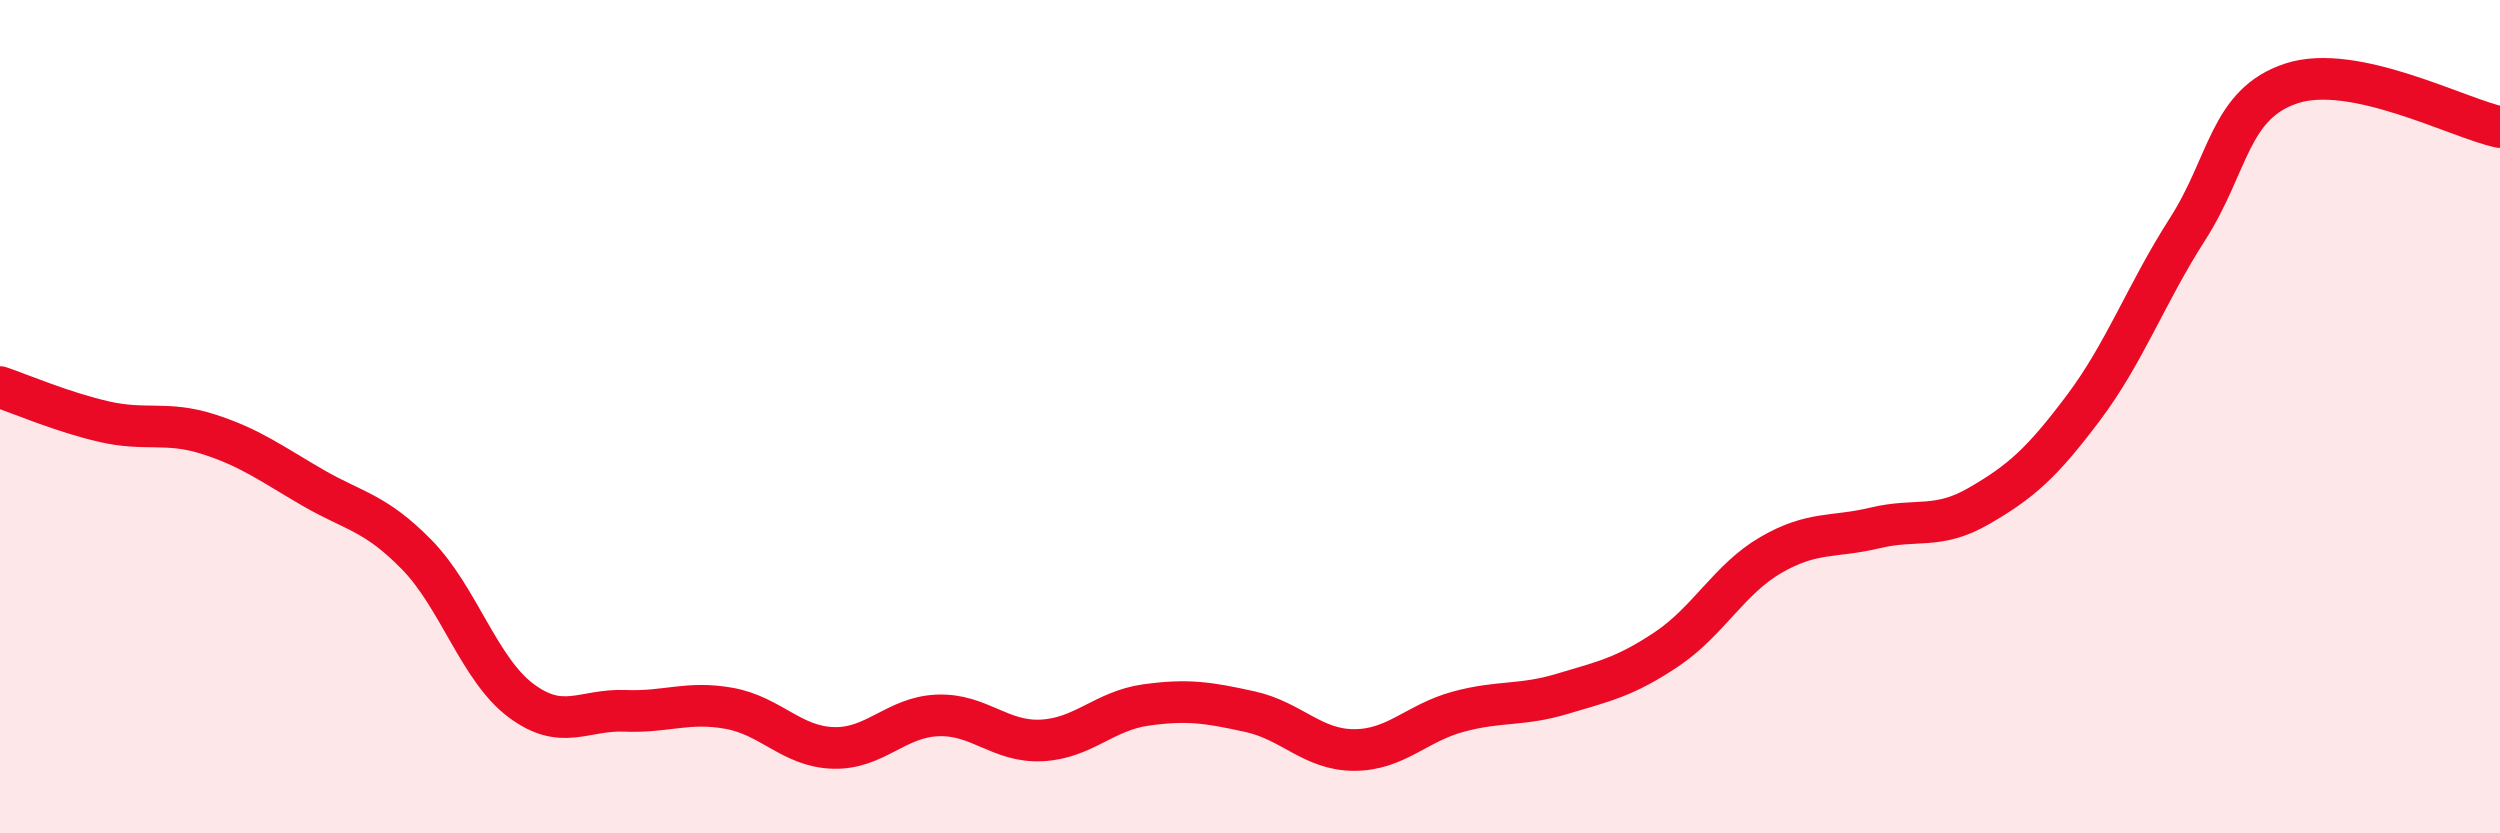 
    <svg width="60" height="20" viewBox="0 0 60 20" xmlns="http://www.w3.org/2000/svg">
      <path
        d="M 0,9.29 C 0.5,9.46 1.5,9.89 2.5,10.12 C 3.5,10.35 4,10.1 5,10.42 C 6,10.74 6.5,11.12 7.5,11.7 C 8.5,12.28 9,12.29 10,13.31 C 11,14.33 11.5,16.06 12.5,16.81 C 13.5,17.56 14,17.02 15,17.06 C 16,17.1 16.5,16.82 17.5,17 C 18.5,17.18 19,17.92 20,17.95 C 21,17.98 21.5,17.21 22.5,17.17 C 23.5,17.13 24,17.82 25,17.77 C 26,17.72 26.5,17.06 27.5,16.92 C 28.5,16.78 29,16.86 30,17.08 C 31,17.3 31.5,18 32.5,18 C 33.5,18 34,17.35 35,17.08 C 36,16.81 36.5,16.95 37.5,16.65 C 38.5,16.35 39,16.25 40,15.58 C 41,14.91 41.5,13.9 42.5,13.32 C 43.5,12.74 44,12.91 45,12.67 C 46,12.43 46.5,12.72 47.5,12.14 C 48.5,11.56 49,11.12 50,9.79 C 51,8.46 51.5,7.06 52.5,5.5 C 53.5,3.94 53.5,2.49 55,2 C 56.5,1.51 59,2.84 60,3.05L60 20L0 20Z"
        fill="#EB0A25"
        opacity="0.1"
        stroke-linecap="round"
        stroke-linejoin="round"
      />
      <path
        d="M 0,9.29 C 0.5,9.46 1.5,9.89 2.5,10.12 C 3.5,10.35 4,10.1 5,10.42 C 6,10.74 6.5,11.12 7.5,11.7 C 8.5,12.28 9,12.29 10,13.31 C 11,14.33 11.5,16.06 12.5,16.81 C 13.5,17.56 14,17.02 15,17.06 C 16,17.1 16.5,16.82 17.5,17 C 18.5,17.18 19,17.92 20,17.95 C 21,17.98 21.5,17.21 22.5,17.17 C 23.5,17.13 24,17.82 25,17.77 C 26,17.72 26.5,17.06 27.5,16.92 C 28.5,16.78 29,16.86 30,17.08 C 31,17.3 31.5,18 32.5,18 C 33.5,18 34,17.35 35,17.08 C 36,16.81 36.5,16.95 37.5,16.65 C 38.5,16.35 39,16.25 40,15.58 C 41,14.91 41.5,13.9 42.5,13.32 C 43.5,12.74 44,12.91 45,12.67 C 46,12.43 46.5,12.72 47.5,12.14 C 48.5,11.56 49,11.12 50,9.79 C 51,8.46 51.5,7.06 52.5,5.5 C 53.5,3.94 53.5,2.49 55,2 C 56.5,1.51 59,2.84 60,3.05"
        stroke="#EB0A25"
        stroke-width="1"
        fill="none"
        stroke-linecap="round"
        stroke-linejoin="round"
      />
    </svg>
  